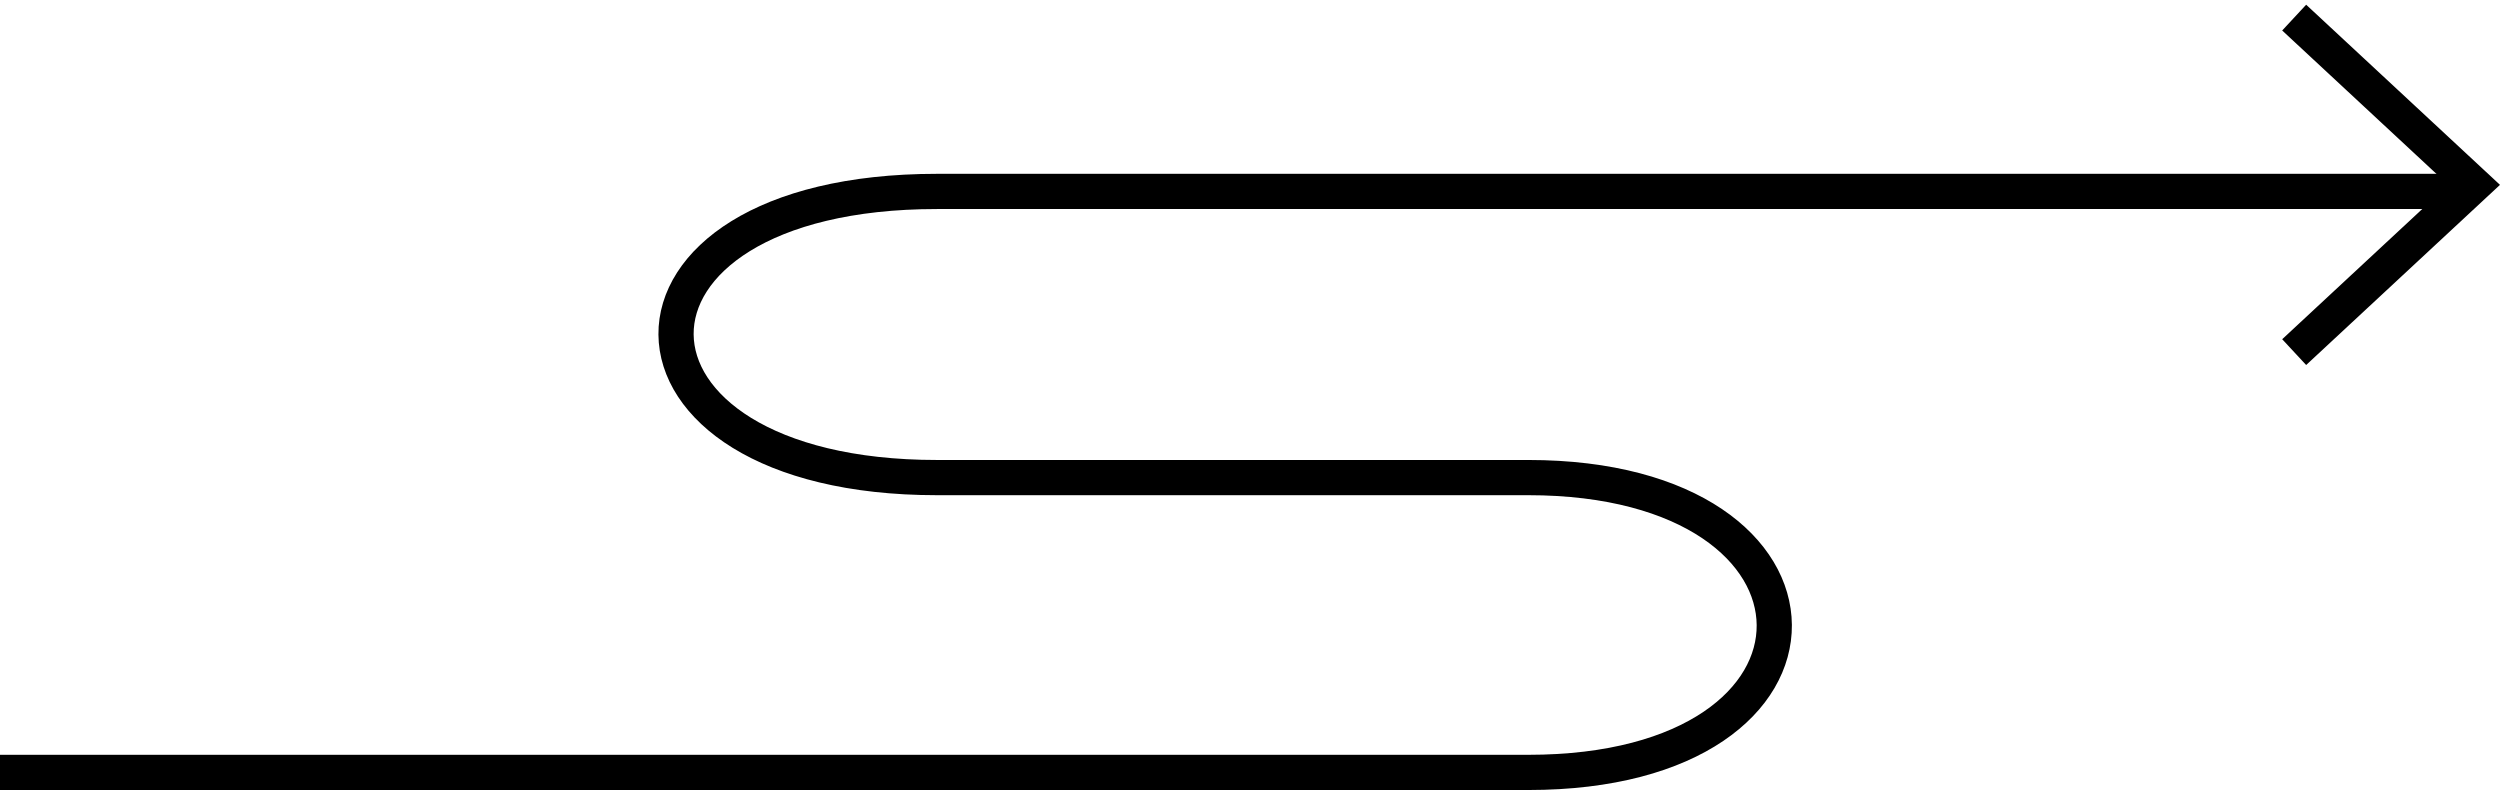 <svg width="142" height="45" viewBox="0 0 142 45" fill="none" xmlns="http://www.w3.org/2000/svg">
<path d="M140.029 10.873L53.22 10.873C33.328 10.873 33.589 27.127 53.22 27.127C72.85 27.127 86.809 27.127 86.809 27.127C105.305 27.127 105.567 43.873 86.809 43.873C68.051 43.873 12.214 43.873 12.214 43.873H0" stroke="black" stroke-width="2"></path>
<path d="M130.309 1L140.53 10.5L130.309 20" stroke="black" stroke-width="2"></path>
</svg>

